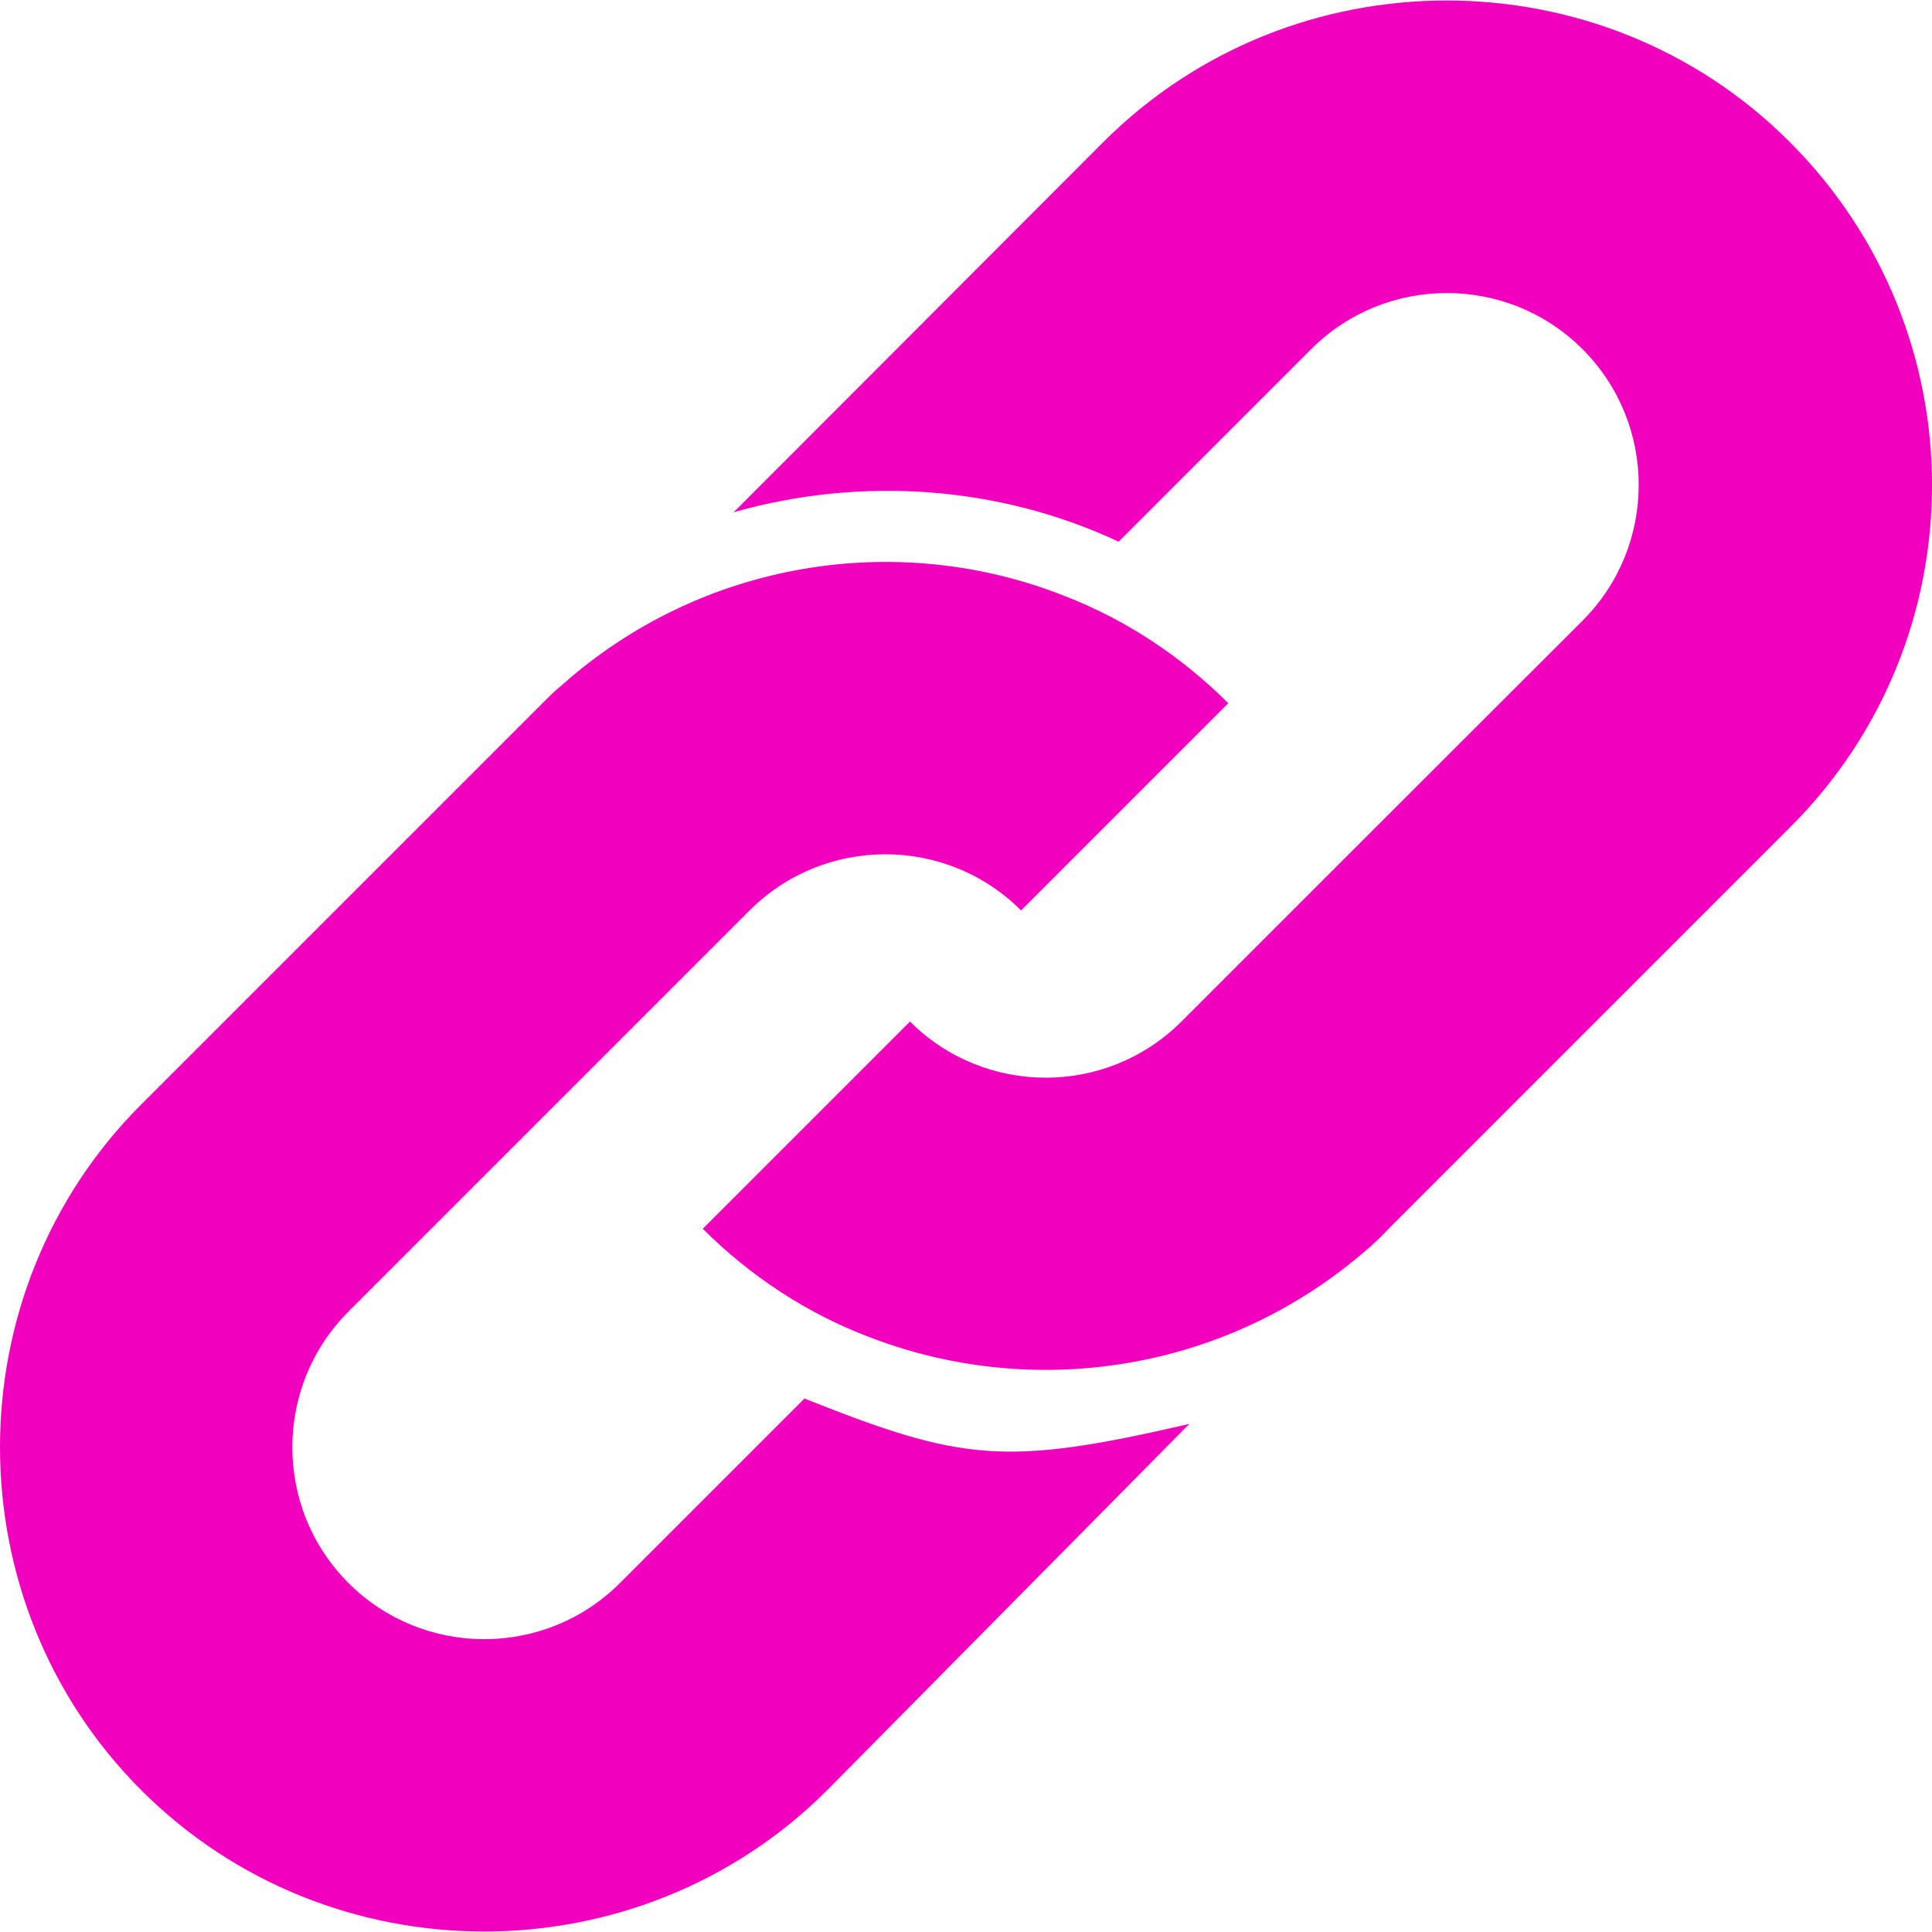 <?xml version="1.0" encoding="utf-8"?>
<!-- Generator: Adobe Illustrator 26.3.1, SVG Export Plug-In . SVG Version: 6.00 Build 0)  -->
<svg version="1.1" id="Capa_1" xmlns="http://www.w3.org/2000/svg" xmlns:xlink="http://www.w3.org/1999/xlink" x="0px" y="0px"
	 viewBox="0 0 800 800" style="enable-background:new 0 0 800 800;" xml:space="preserve">
<style type="text/css">
	.st0{fill:#F100BD;}
</style>
<g>
	<g>
		<path class="st0" d="M741,58.7c-78-78-205.9-78-284,0L303.8,212.1c52.6-14.9,109.6-11.1,159.4,12.2l79.7-79.7
			c31-31,81.4-31,112.4,0c31,31,31,81.4,0,112.4L555.1,357.1L489.2,423c-31,31-81.4,31-112.4,0L291,508.8
			c19.9,19.9,43.2,34.9,67.5,44.3c65.9,26,142.3,16.1,199.8-29.3c5.5-4.4,11.6-9.4,16.6-14.9l103.5-103.5l62.5-62.5
			C819.7,264.7,819.7,137.3,741,58.7z"/>
		<path class="st0" d="M333.1,579.1l-76.4,76.4c-31,31-81.4,31-112.4,0c-31-31-31-81.4,0-112.4L310.4,377c31-31,81.4-31,112.4,0
			l85.8-85.8c-19.9-19.9-43.2-34.9-67.5-44.3C371.8,219.3,290.5,232,232.3,284c-2.8,2.2-5.5,5-7.7,7.2L58.5,457.3
			c-78,78-78,205.9,0,284c78,78,205.9,78,284,0l150-151.7C416.1,607.3,398.4,605.1,333.1,579.1z"/>
	</g>
</g>
</svg>
